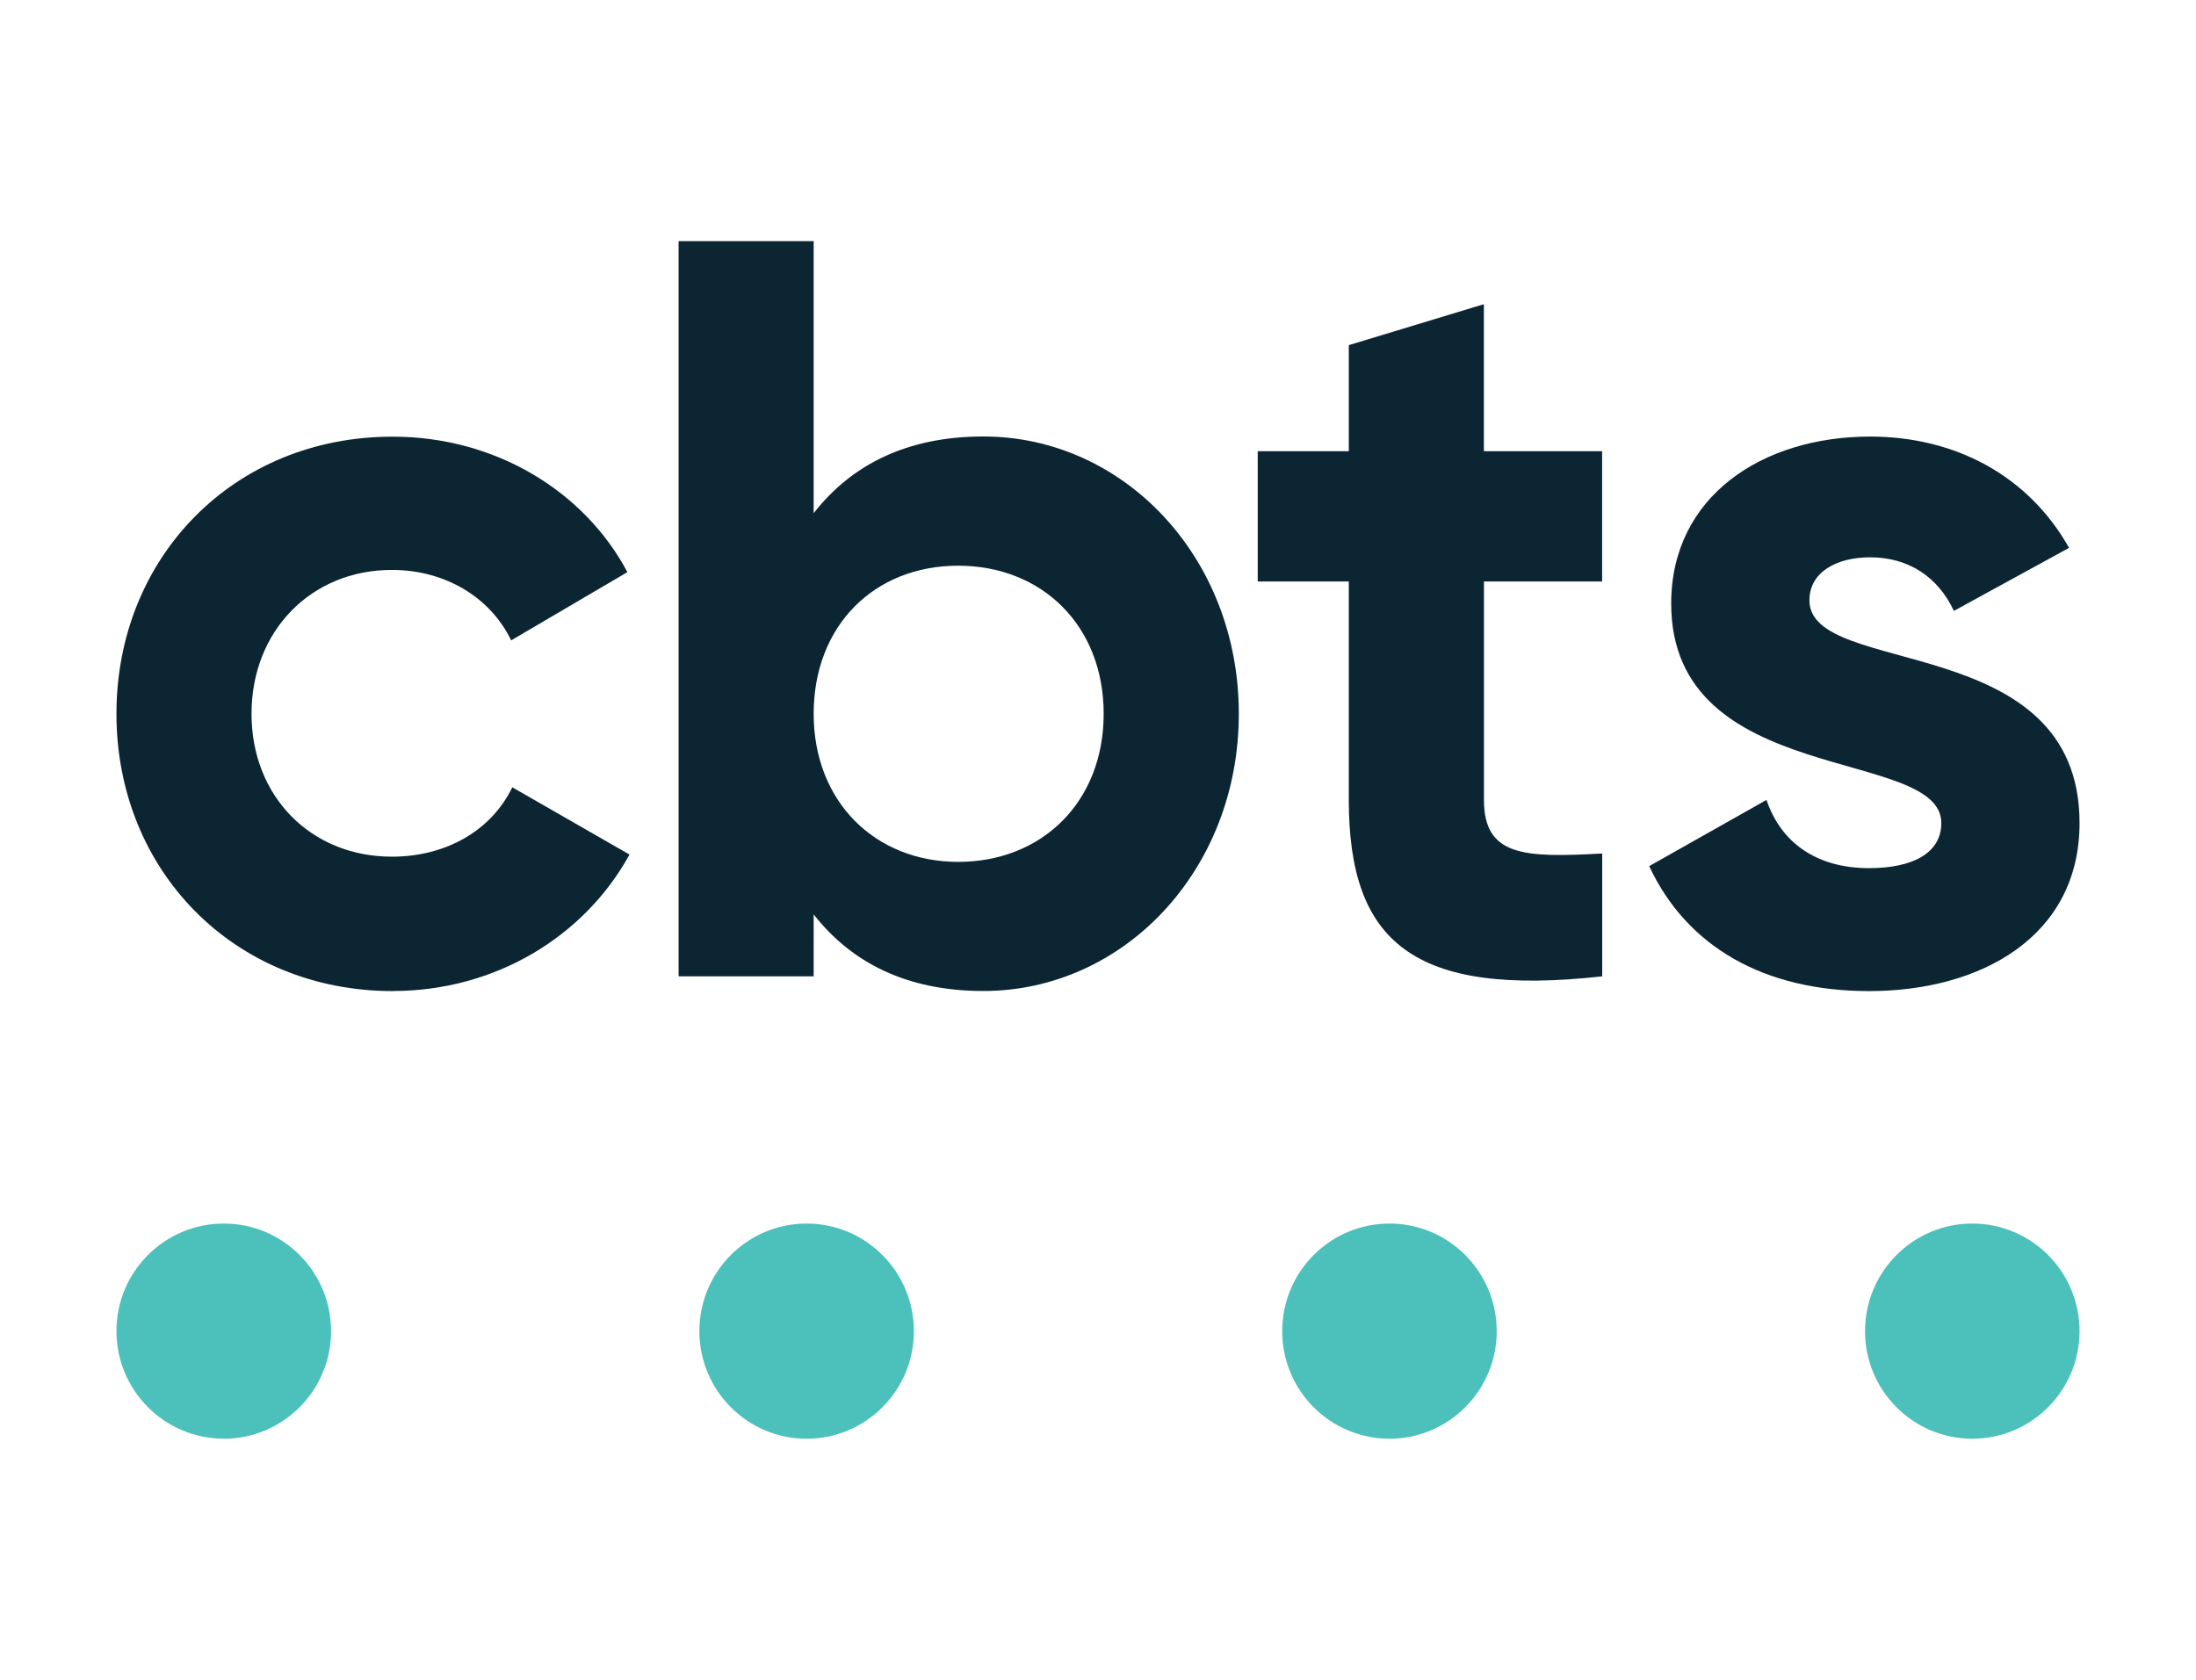 <?xml version="1.0" encoding="UTF-8"?>
<svg xmlns="http://www.w3.org/2000/svg" width="264" height="202" viewBox="0 0 264 202" fill="none">
  <g clip-path="url(#clip0_17293_13529)">
    <path d="M47.235 119.163C59.569 119.163 70.274 112.594 75.679 102.756L61.589 94.67C59.072 99.849 53.656 103.011 47.108 103.011C37.419 103.011 30.237 95.805 30.237 85.829C30.237 75.854 37.419 68.531 47.108 68.531C53.529 68.531 58.945 71.821 61.452 77L75.425 68.797C70.263 59.076 59.569 52.507 47.225 52.507C28.1 52.485 14 67.014 14 85.829C14 104.645 28.1 119.174 47.235 119.174" fill="#0C2532"></path>
    <path d="M118.212 52.485C135.083 52.485 148.93 67.003 148.93 85.829C148.93 104.656 135.083 119.163 118.212 119.163C109.02 119.163 102.356 115.757 97.818 109.952V117.401H81.581V29H97.818V61.708C102.356 55.892 109.02 52.485 118.212 52.485ZM115.187 103.637C125.257 103.637 132.682 96.442 132.682 85.829C132.682 75.217 125.257 68.022 115.187 68.022C105.117 68.022 97.818 75.217 97.818 85.829C97.818 96.442 105.244 103.637 115.187 103.637Z" fill="#0C2532"></path>
    <path d="M192.605 69.921V54.258H178.389V36.577L162.152 41.501V54.258H151.204V69.921H162.152V96.187C162.152 113.231 169.831 119.927 192.616 117.401V102.629C183.307 103.138 178.399 103.011 178.399 96.187V69.921H192.616H192.605Z" fill="#0C2532"></path>
    <path d="M217.526 72.193C217.526 68.786 220.795 67.014 224.825 67.014C229.479 67.014 233.002 69.412 234.895 73.455L248.741 65.878C243.833 57.165 235.022 52.496 224.825 52.496C211.857 52.496 200.909 59.691 200.909 72.575C200.909 94.808 233.382 89.746 233.382 98.968C233.382 102.629 229.86 104.391 224.698 104.391C218.404 104.391 214.12 101.356 212.364 96.187L198.264 104.147C202.802 113.868 212.111 119.174 224.698 119.174C238.164 119.174 250 112.605 250 98.968C250 75.727 217.526 81.542 217.526 72.193Z" fill="#0C2532"></path>
    <path d="M26.905 173C34.024 173 39.799 167.206 39.799 160.063C39.799 152.921 34.024 147.127 26.905 147.127C19.786 147.127 14 152.911 14 160.053C14 167.195 19.775 172.989 26.894 172.989" fill="#4CC0BA"></path>
    <path d="M96.972 173C104.091 173 109.866 167.206 109.866 160.063C109.866 152.921 104.091 147.127 96.972 147.127C89.853 147.127 84.078 152.921 84.078 160.063C84.078 167.206 89.853 173 96.972 173Z" fill="#4CC0BA"></path>
    <path d="M167.039 173C174.158 173 179.933 167.206 179.933 160.063C179.933 152.921 174.158 147.127 167.039 147.127C159.92 147.127 154.145 152.921 154.145 160.063C154.145 167.206 159.92 173 167.039 173Z" fill="#4CC0BA"></path>
    <path d="M237.106 173C244.225 173 250 167.206 250 160.063C250 152.921 244.225 147.127 237.106 147.127C229.987 147.127 224.211 152.921 224.211 160.063C224.211 167.206 229.987 173 237.106 173Z" fill="#4CC0BA"></path>
  </g>
  <defs>
    <clipPath id="clip0_17293_13529">
      <rect width="264" height="202" fill="white"></rect>
    </clipPath>
  </defs>
</svg>

